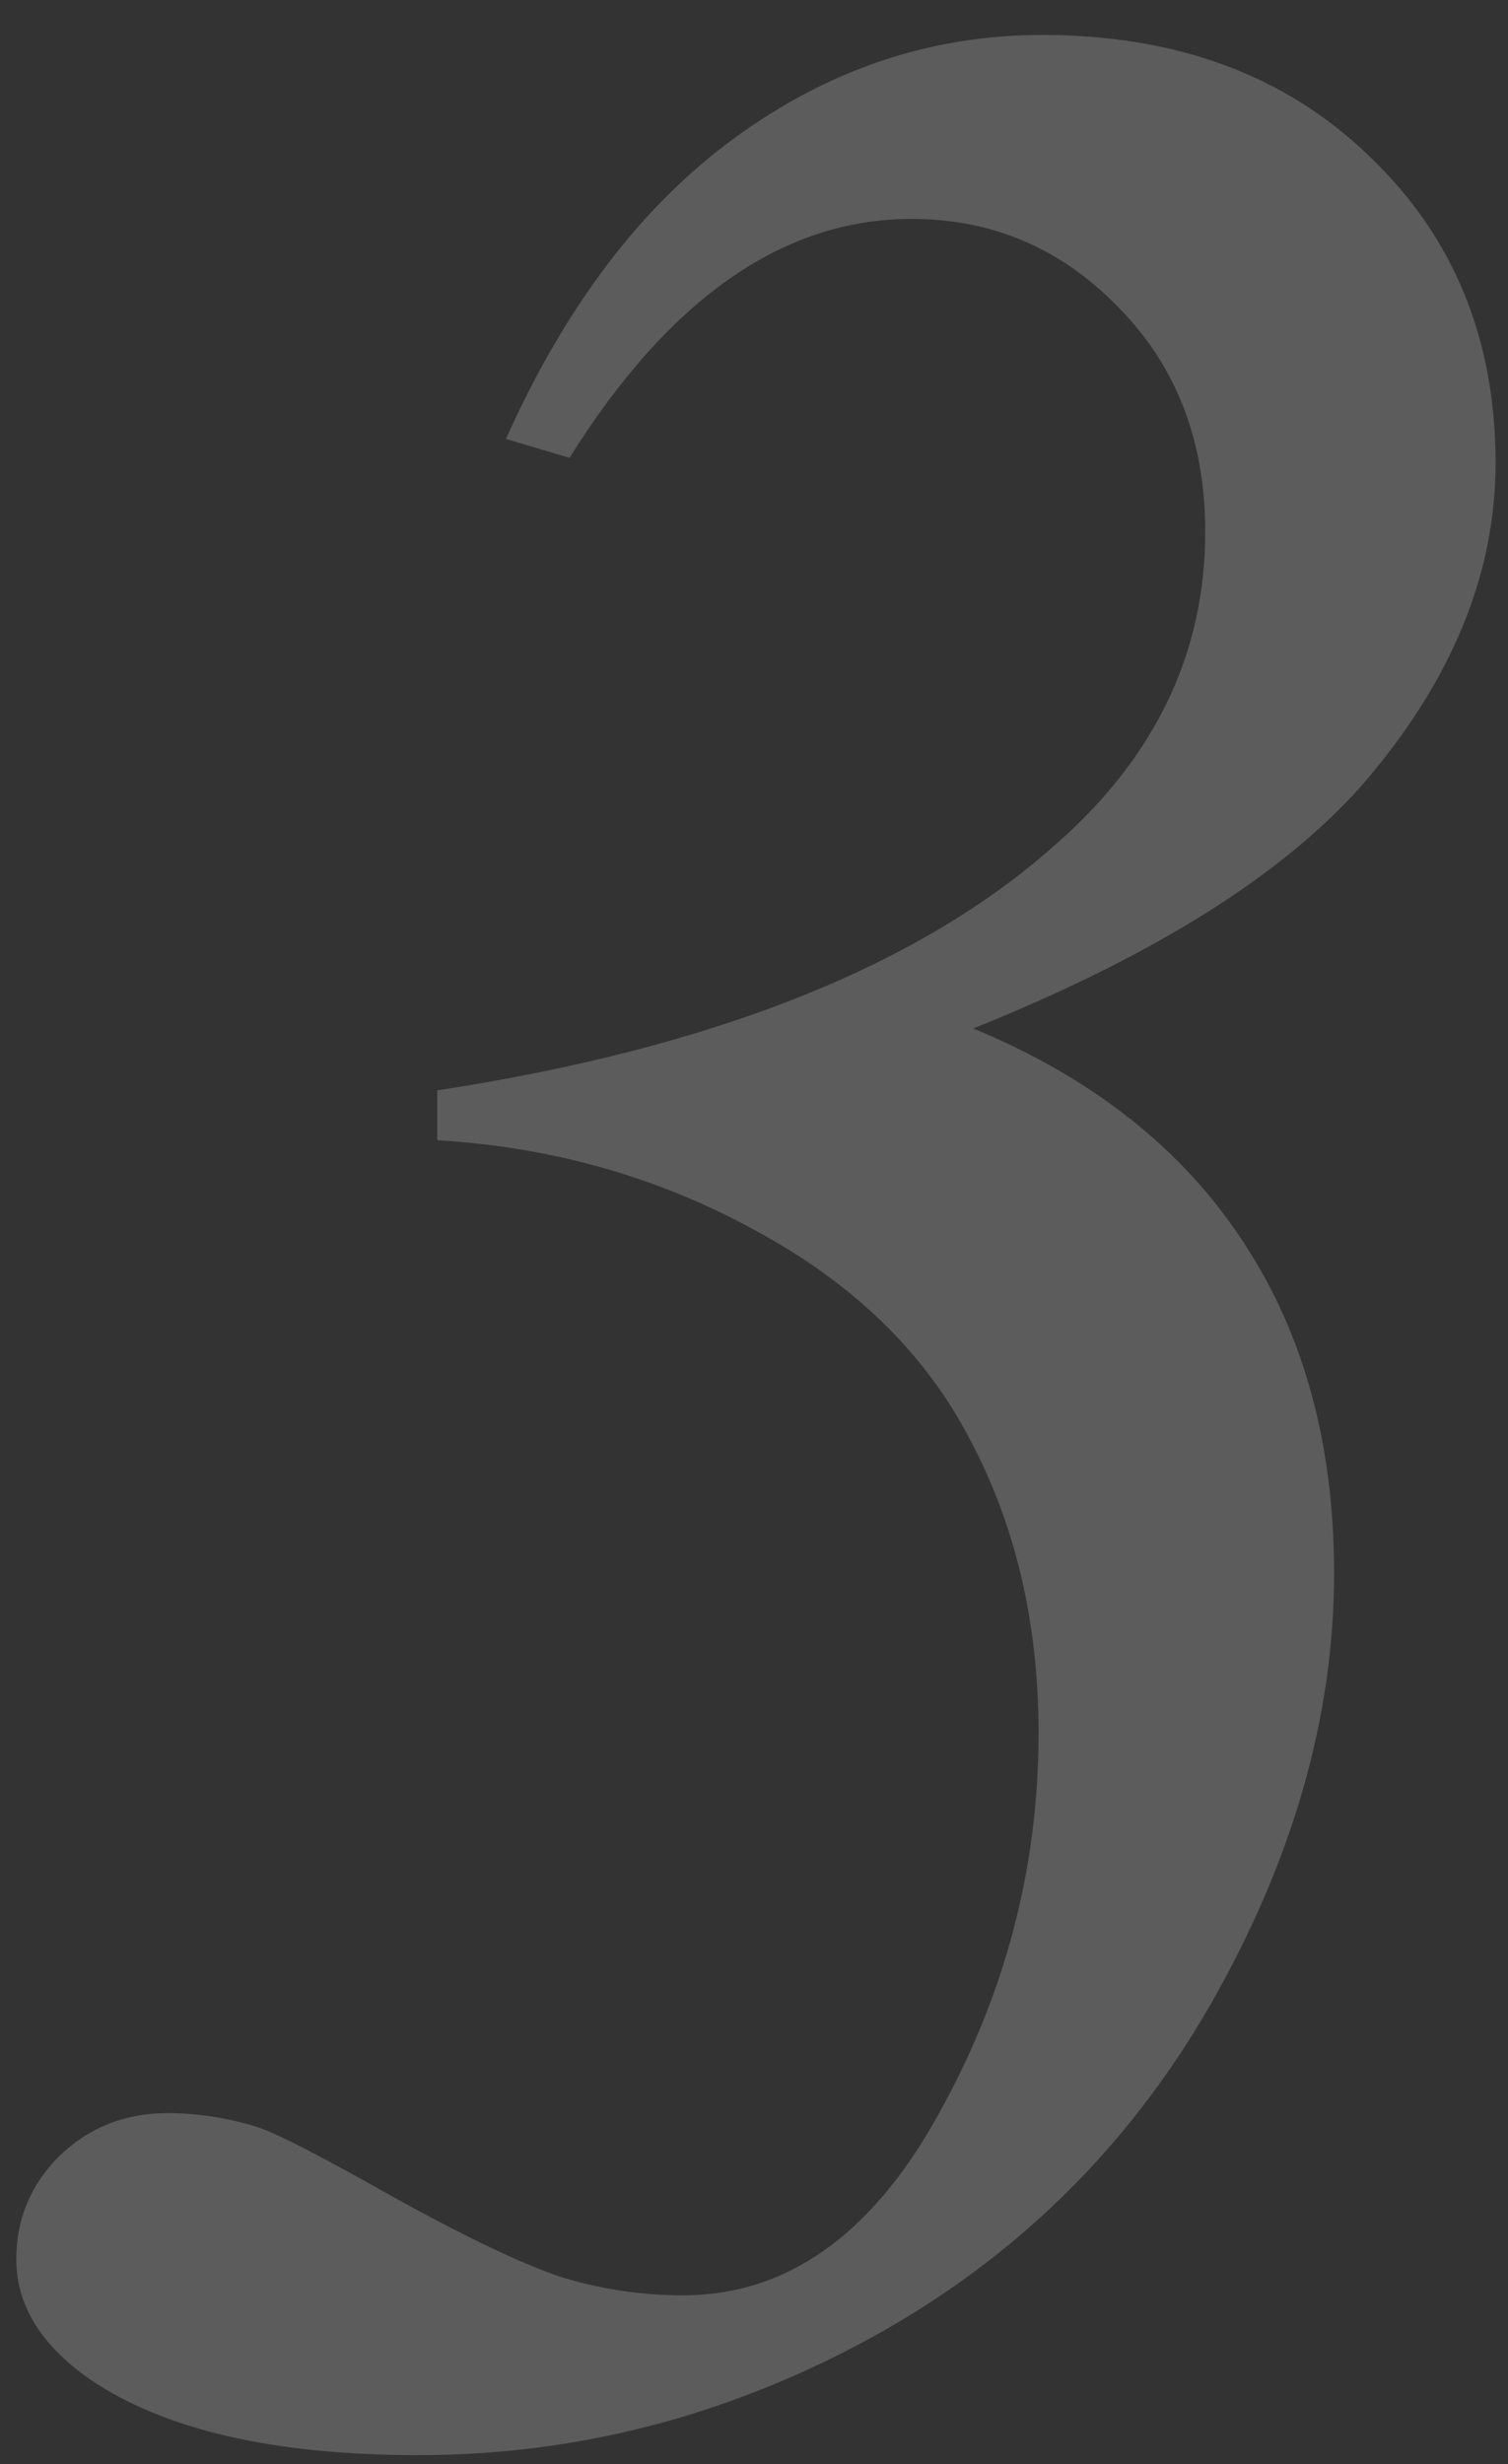 <svg width="30" height="49" viewBox="0 0 30 49" fill="none" xmlns="http://www.w3.org/2000/svg">
<rect x="0" y="0" width="30" height="49" fill="#333333" stroke="none"/>
<path opacity="0.2" d="M8.698 22.673V21.682C14.213 20.838 18.326 19.198 21.037 16.76C22.997 15.028 23.977 12.966 23.977 10.573C23.977 8.773 23.407 7.292 22.268 6.13C21.128 4.945 19.75 4.353 18.132 4.353C15.58 4.353 13.312 5.936 11.33 9.104L10.065 8.728C11.25 6.084 12.766 4.09 14.611 2.746C16.48 1.379 18.519 0.695 20.73 0.695C23.418 0.695 25.594 1.504 27.258 3.122C28.921 4.717 29.753 6.745 29.753 9.206C29.753 11.302 28.967 13.319 27.395 15.256C25.845 17.193 23.168 18.924 19.362 20.451C21.732 21.431 23.521 22.844 24.729 24.689C25.936 26.512 26.54 28.711 26.54 31.286C26.54 34.134 25.72 36.994 24.079 39.865C22.439 42.714 20.183 44.924 17.311 46.496C14.463 48.046 11.467 48.82 8.322 48.82C5.451 48.82 3.275 48.319 1.794 47.316C0.814 46.633 0.324 45.835 0.324 44.924C0.324 44.126 0.609 43.443 1.179 42.873C1.771 42.303 2.489 42.019 3.332 42.019C3.924 42.019 4.517 42.11 5.109 42.292C5.474 42.406 6.363 42.862 7.775 43.659C9.211 44.457 10.328 44.992 11.125 45.266C11.922 45.516 12.743 45.642 13.586 45.642C15.637 45.642 17.323 44.457 18.645 42.087C19.989 39.694 20.661 37.154 20.661 34.465C20.661 32.277 20.205 30.329 19.294 28.62C18.405 26.911 16.992 25.533 15.056 24.484C13.119 23.413 11 22.81 8.698 22.673Z" fill="white"/>
</svg>
